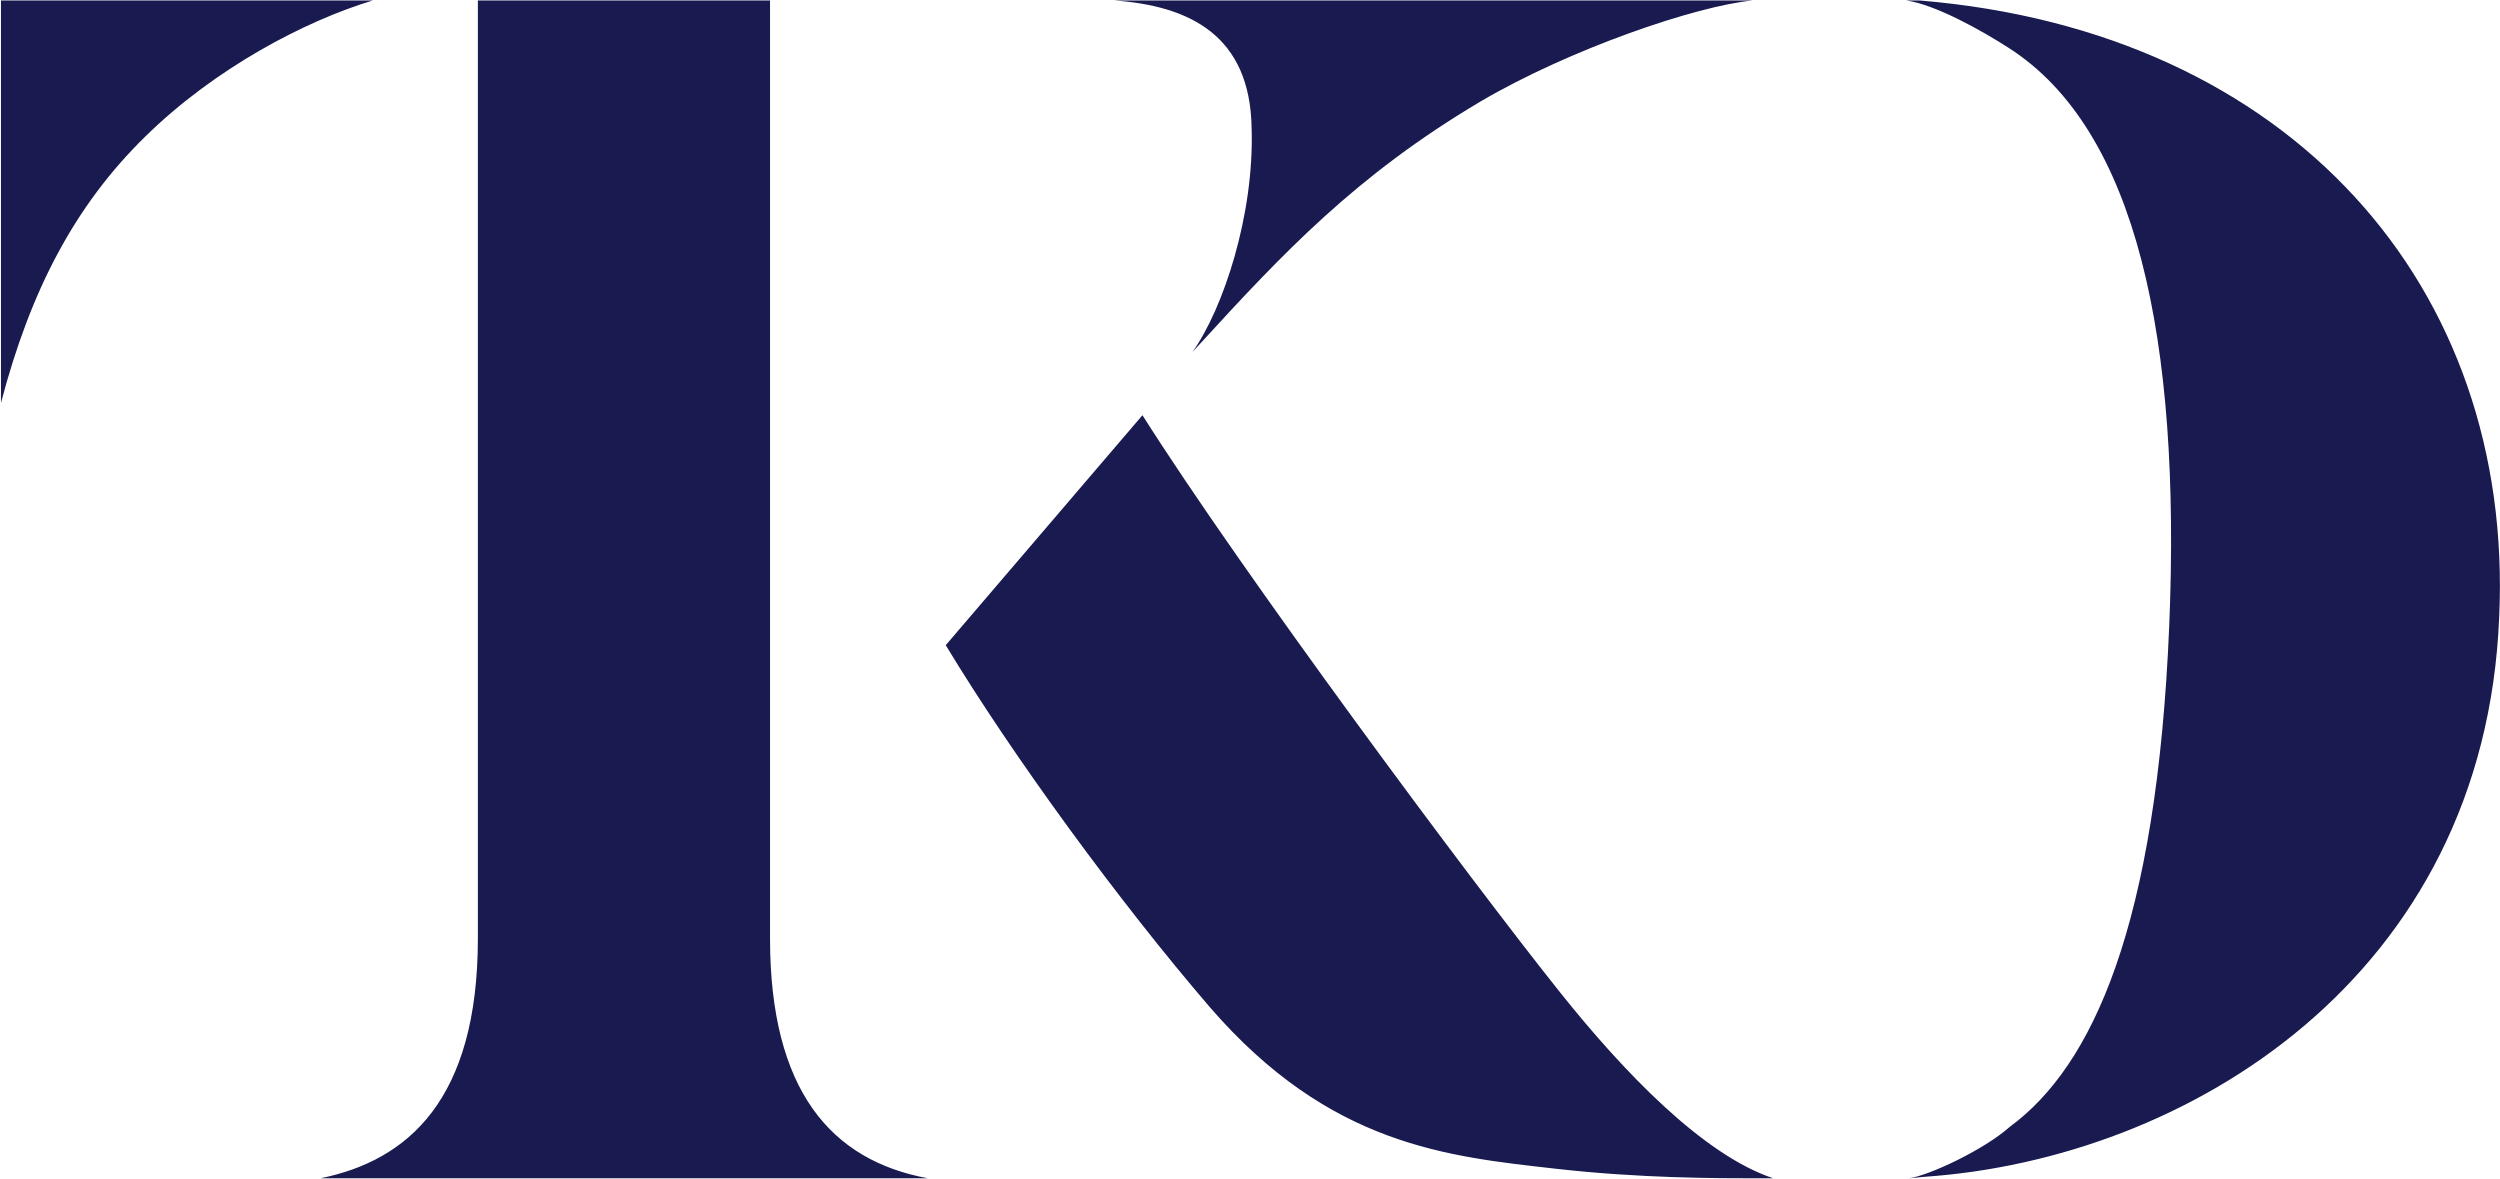 <svg version="1.2" xmlns="http://www.w3.org/2000/svg" viewBox="0 0 1548 730" width="1548" height="730">
	<title>tikehau-capital-seeklogo</title>
	<style>
		.s0 { fill: #191a50 } 
	</style>
	<g id="Calque 1">
		<g id="&lt;Group&gt;">
			<g id="&lt;Group&gt;">
				<path id="&lt;Path&gt;" fill-rule="evenodd" class="s0" d="m198.4 729.6c54.1-11 97.5-48.5 97.5-148.6v-580.7h180.9v580.7c0 94.2 37.8 137.6 97.8 148.6zm899.6 0h-10.2c-24.2 0-72.4 0-124.3-5.9-66.8-7.6-140-14.1-214.4-100.1-55.8-64.9-121.8-155.1-163.5-224.1l121.8-142.4c61.7 97.5 202.6 287.3 258.7 357.5 39.1 49 88.5 100.6 131.9 115zm-12.7-729.3c-35 3.3-113.3 30.1-168.5 62.5-77.5 46-122.6 94.2-174.5 150.9l-3.9 4.2c19.1-26.8 38.3-85.1 36.6-138.4-0.8-57.5-38.3-75.9-85.1-79.2zm462.2 381.7c-9 223.3-193.6 335.7-356.2 346.7l-9.3 0.9c12.6-1.7 46.7-17.8 62.5-31.9 51-37.5 91-124 98.7-310.6 7.3-176.8-20.1-306.8-99.5-357.5-15.8-10.2-45.1-26.8-63.4-29.3h8.4c230.3 19.1 368.1 177.6 358.8 381.7zm-1316.7-381.7c-41.7 12.6-97.5 41.7-140.9 84.3-43.4 42.5-71 95-89.3 164.9v-249.2z"/>
			</g>
		</g>
	</g>
</svg>